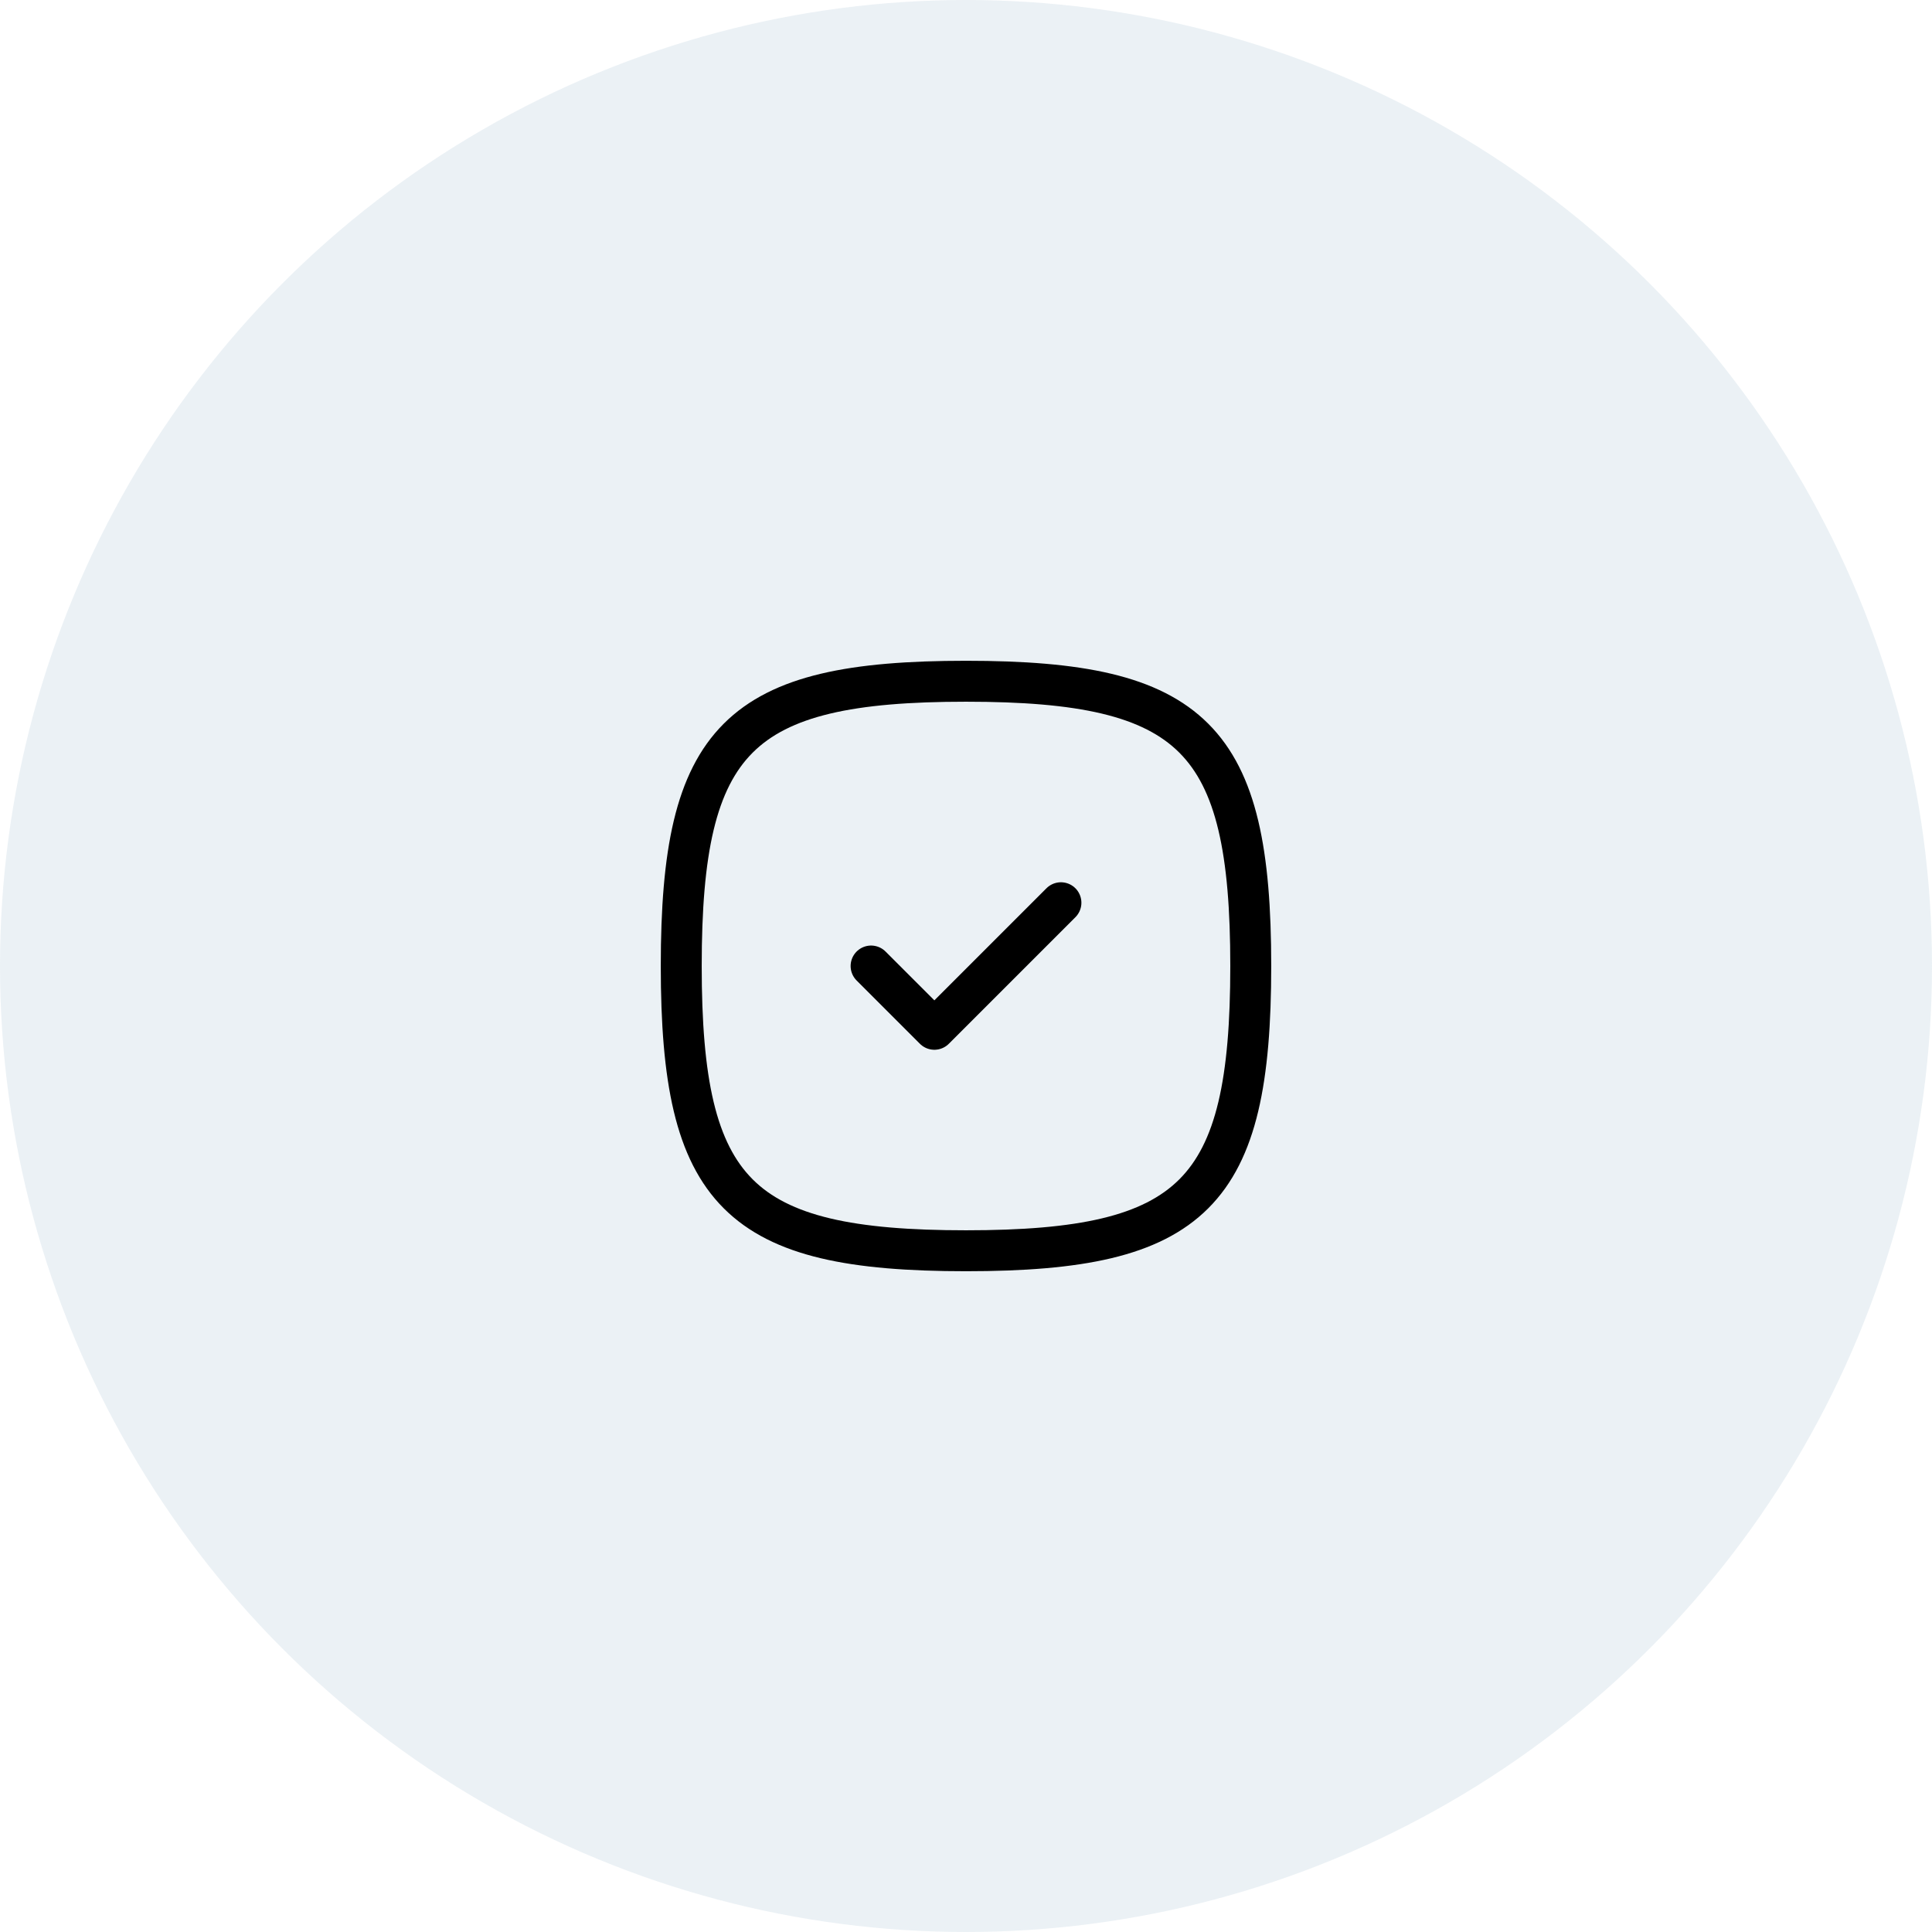 <svg xmlns="http://www.w3.org/2000/svg" width="118" height="118" viewBox="0 0 118 118">
  <g id="_7" data-name="7" transform="translate(-224 -1068.699)">
    <circle id="Ellipse_576" data-name="Ellipse 576" cx="59" cy="59" r="59" transform="translate(224 1068.699)" fill="#77a0bd" opacity="0.147"/>
    <g id="Group_18663" data-name="Group 18663" transform="translate(259.811 1104.51)">
      <path id="Path_27165" data-name="Path 27165" d="M0,0H46.379V46.379H0Z" fill="none"/>
      <path id="Path_27166" data-name="Path 27166" d="M9,13.865l3.865,3.865L20.595,10" transform="translate(8.392 9.325)" fill="none" stroke="#000" stroke-linecap="round" stroke-linejoin="round" stroke-width="2.5"/>
      <path id="Path_27167" data-name="Path 27167" d="M20.392,3C34.306,3,37.784,6.478,37.784,20.392S34.306,37.784,20.392,37.784,3,34.306,3,20.392,6.478,3,20.392,3Z" transform="translate(2.797 2.797)" fill="none" stroke="#000" stroke-linecap="round" stroke-linejoin="round" stroke-width="2.5"/>
    </g>
  </g>
</svg>
